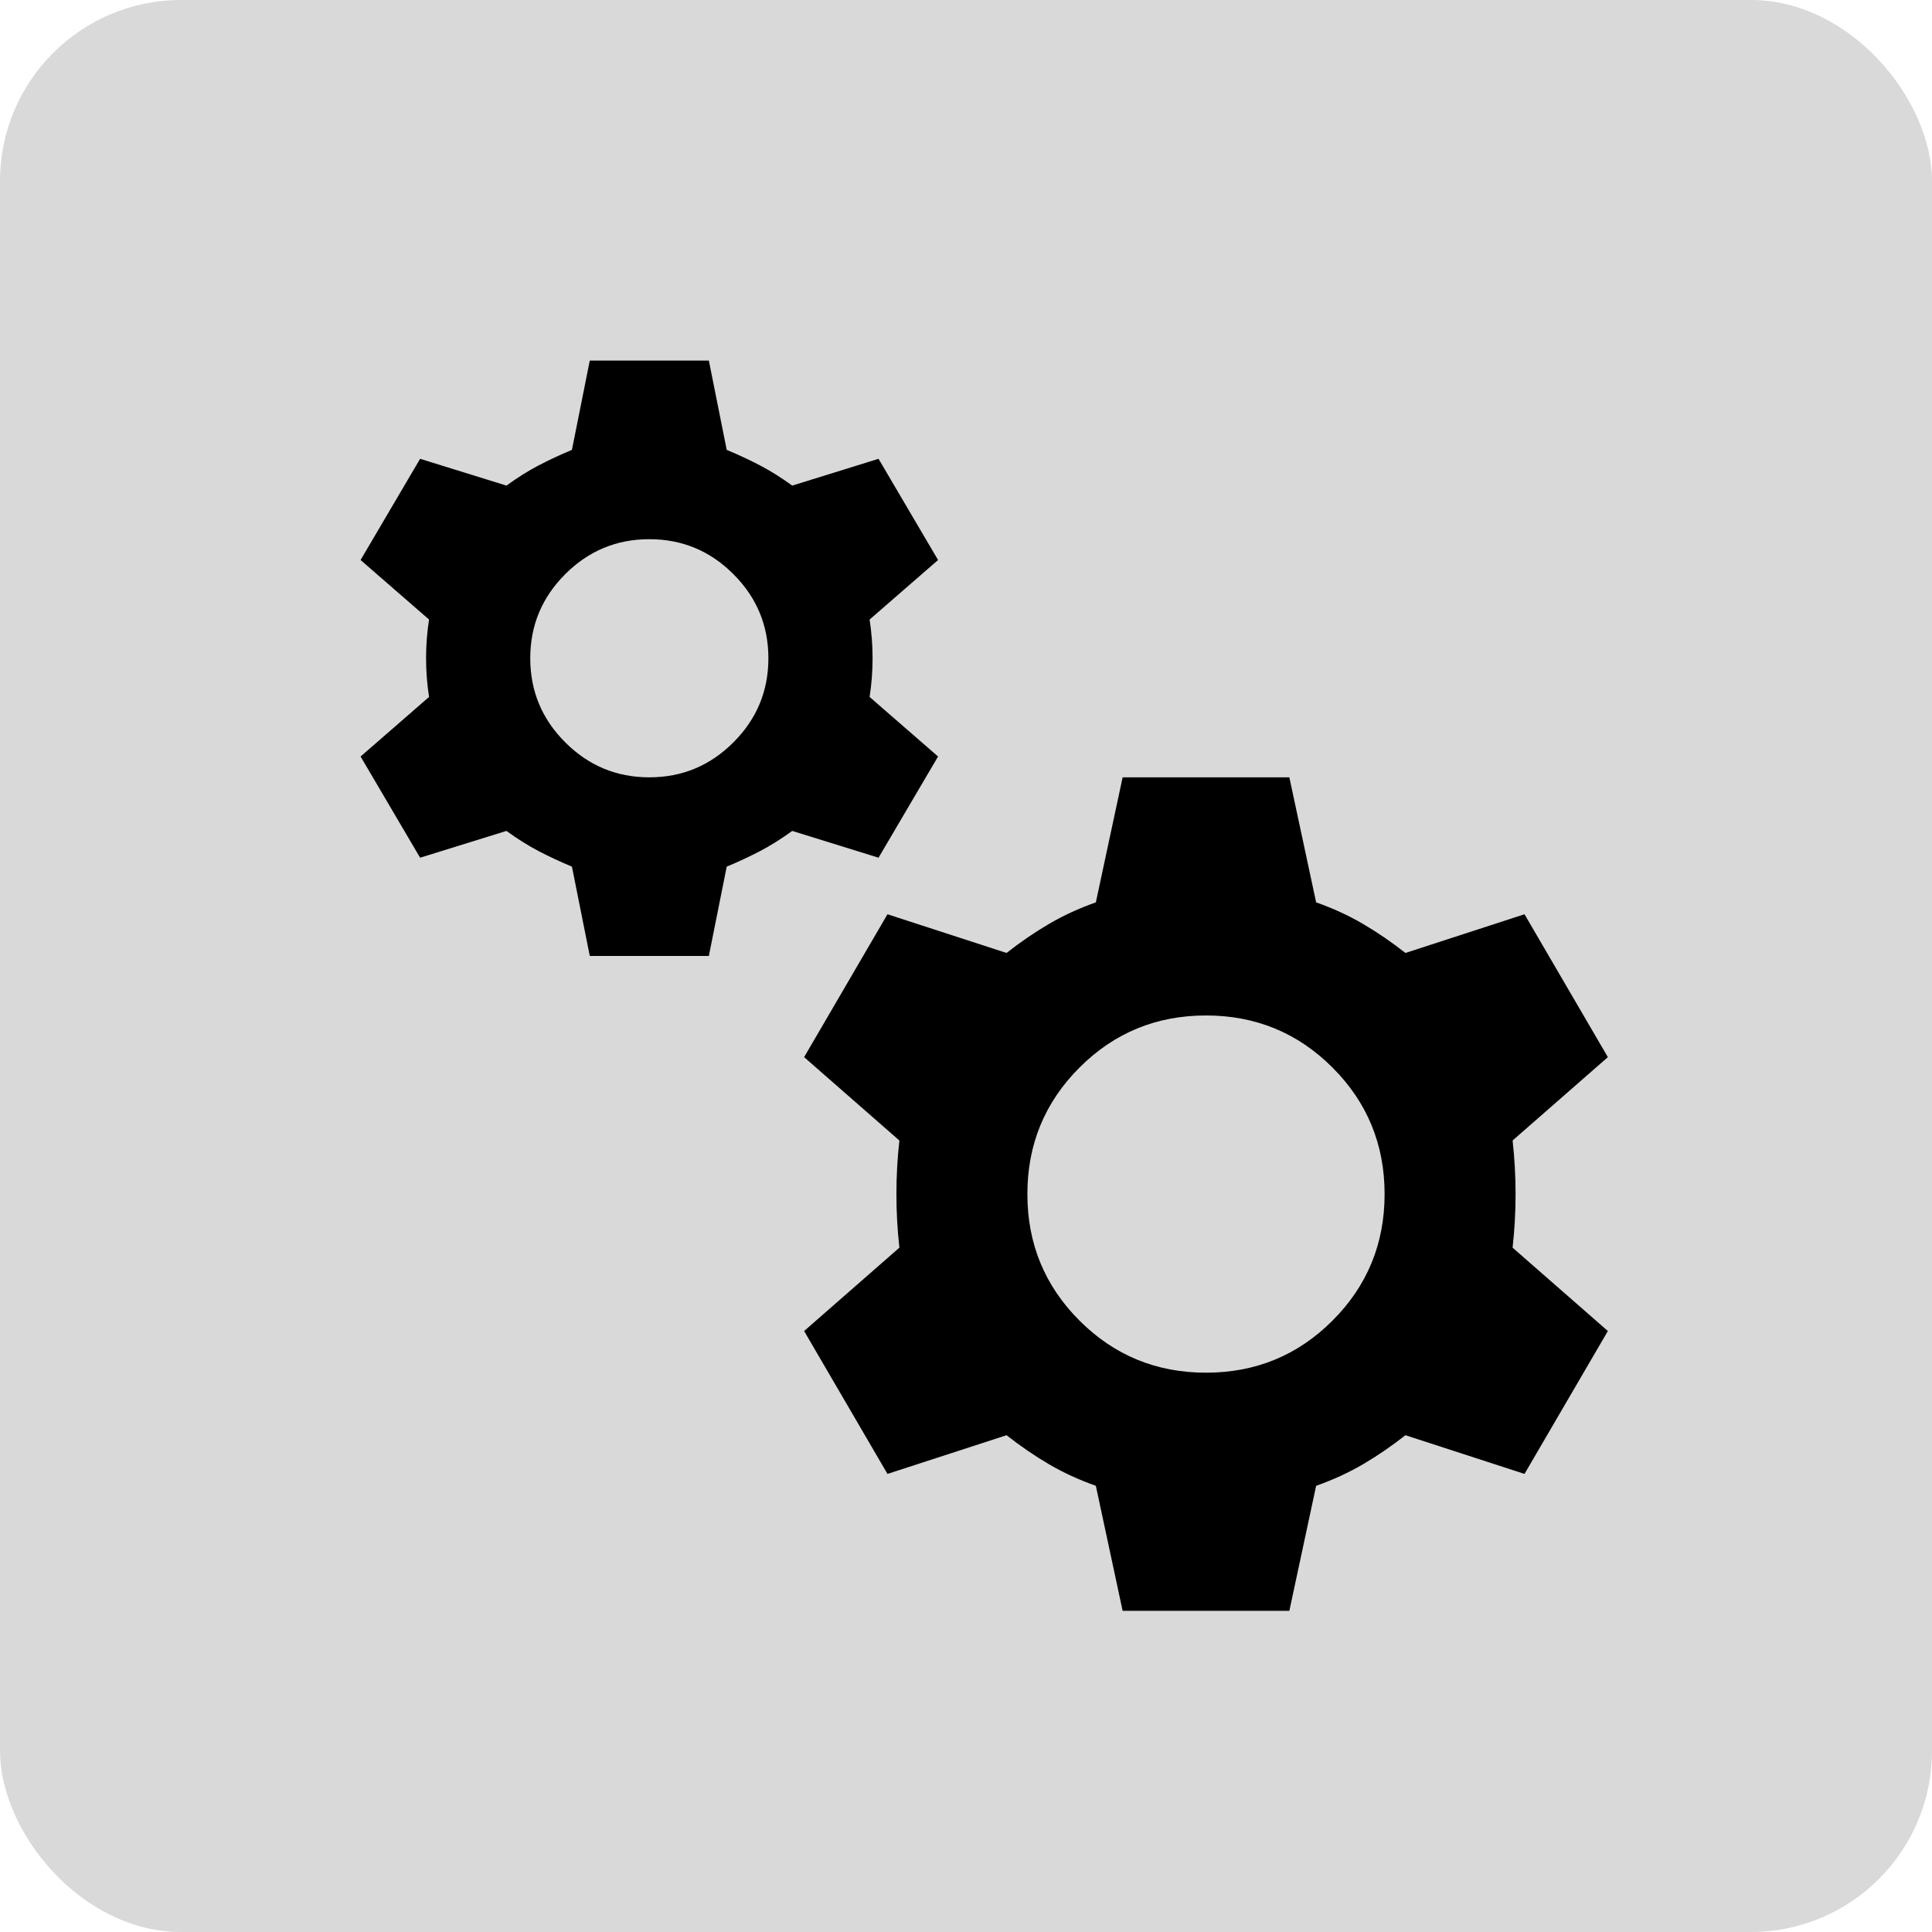 <svg xmlns="http://www.w3.org/2000/svg" width="96" height="96" viewBox="0 0 96 96" fill="none"><rect width="96" height="96" rx="9" fill="#D9D9D9"></rect><path d="M29.306 47.5L28.419 43.063C27.827 42.816 27.272 42.557 26.755 42.286C26.237 42.015 25.707 41.682 25.165 41.288L20.875 42.619L17.917 37.59L21.319 34.631C21.22 33.99 21.171 33.349 21.171 32.708C21.171 32.067 21.22 31.427 21.319 30.785L17.917 27.827L20.875 22.798L25.165 24.129C25.707 23.735 26.237 23.402 26.755 23.131C27.272 22.86 27.827 22.601 28.419 22.354L29.306 17.917H35.223L36.11 22.354C36.702 22.601 37.257 22.86 37.775 23.131C38.292 23.402 38.822 23.735 39.365 24.129L43.654 22.798L46.612 27.827L43.21 30.785C43.309 31.427 43.358 32.067 43.358 32.708C43.358 33.349 43.309 33.99 43.21 34.631L46.612 37.59L43.654 42.619L39.365 41.288C38.822 41.682 38.292 42.015 37.775 42.286C37.257 42.557 36.702 42.816 36.11 43.063L35.223 47.5H29.306ZM32.265 38.625C33.892 38.625 35.285 38.046 36.443 36.887C37.602 35.728 38.181 34.336 38.181 32.708C38.181 31.081 37.602 29.688 36.443 28.53C35.285 27.371 33.892 26.792 32.265 26.792C30.637 26.792 29.245 27.371 28.086 28.53C26.927 29.688 26.348 31.081 26.348 32.708C26.348 34.336 26.927 35.728 28.086 36.887C29.245 38.046 30.637 38.625 32.265 38.625ZM55.783 80.042L54.452 73.829C53.614 73.533 52.837 73.176 52.122 72.757C51.407 72.338 50.705 71.857 50.015 71.315L44.098 73.238L39.956 66.138L44.69 61.996C44.591 61.108 44.542 60.221 44.542 59.333C44.542 58.446 44.591 57.558 44.69 56.671L39.956 52.529L44.098 45.429L50.015 47.352C50.705 46.81 51.407 46.329 52.122 45.91C52.837 45.491 53.614 45.133 54.452 44.838L55.783 38.625H64.067L65.398 44.838C66.236 45.133 67.013 45.491 67.728 45.91C68.443 46.329 69.145 46.81 69.835 47.352L75.752 45.429L79.894 52.529L75.16 56.671C75.259 57.558 75.308 58.446 75.308 59.333C75.308 60.221 75.259 61.108 75.16 61.996L79.894 66.138L75.752 73.238L69.835 71.315C69.145 71.857 68.443 72.338 67.728 72.757C67.013 73.176 66.236 73.533 65.398 73.829L64.067 80.042H55.783ZM59.925 68.208C62.39 68.208 64.486 67.346 66.212 65.62C67.937 63.894 68.8 61.799 68.8 59.333C68.8 56.868 67.937 54.773 66.212 53.047C64.486 51.321 62.39 50.458 59.925 50.458C57.46 50.458 55.364 51.321 53.639 53.047C51.913 54.773 51.05 56.868 51.05 59.333C51.05 61.799 51.913 63.894 53.639 65.62C55.364 67.346 57.46 68.208 59.925 68.208Z" fill="black"></path></svg>